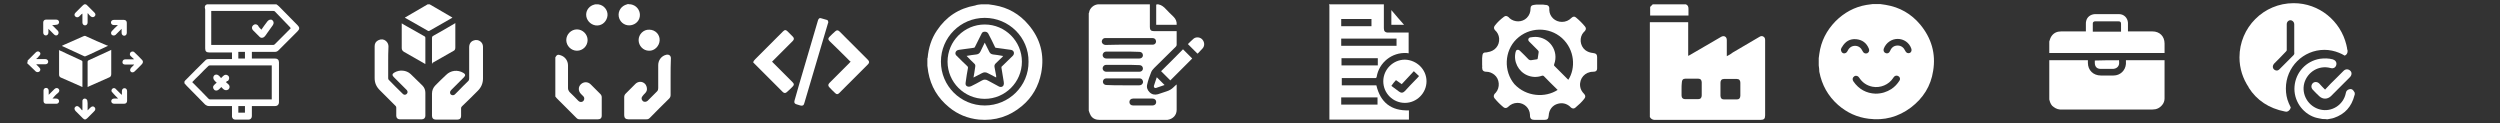 <?xml version="1.0" encoding="utf-8"?>
<!-- Generator: Adobe Illustrator 19.0.0, SVG Export Plug-In . SVG Version: 6.00 Build 0)  -->
<svg version="1.0" id="Layer_1" xmlns="http://www.w3.org/2000/svg" xmlns:xlink="http://www.w3.org/1999/xlink" x="0px" y="0px"
	 width="867.5px" height="42.8px" viewBox="-340 279.2 867.5 42.8" enable-background="new -340 279.2 867.5 42.8"
	 xml:space="preserve">
<rect x="-340" y="279.2" width="867.5" height="42.8" fill="#333333" stroke="none"/>
<g>
	<path fill="#FFFFFF" d="M465.9,320.5c-0.9-0.2-1.8-0.3-2.7-0.6c-4.4-1.5-7.4-6-7-10.7c0.4-4.9,4-8.8,8.8-9.6c1.5-0.2,3-0.2,4.5,0.2
		c0.9,0.3,1.4,1,1.2,1.9c-0.2,0.9-1,1.4-2,1.1c-4.1-1.1-8,1.4-9.1,5.2c-1.1,4,1.4,8.2,5.5,9.2c4,1,8.1-1.6,8.9-5.7
		c0.1-0.7,0.5-1.1,1.1-1.3c0.6-0.2,1.1-0.1,1.5,0.4c0.2,0.2,0.3,0.5,0.5,0.8c0,0.2,0,0.4,0,0.6c0,0.1-0.1,0.2-0.1,0.3
		c-1,3.9-3.3,6.5-7.1,7.8c-0.8,0.3-1.6,0.3-2.3,0.5C467,320.5,466.5,320.5,465.9,320.5z"/>
	<path fill="#FFFFFF" d="M474.6,296.7c0-0.1,0-0.2-0.1-0.3c0-0.2-0.1-0.4-0.1-0.6c0,0,0-0.1,0-0.1c0-0.1-0.1-0.3-0.1-0.4
		c0-0.2-0.1-0.3-0.1-0.5c-2-8.3-9.4-14.5-18.3-14.5c-10.4,0-18.8,8.4-18.8,18.8c0,3.9,1.2,7.4,3.2,10.4c0,0,0,0,0,0.1
		c2.8,4.4,7,7.2,12.6,8.3c0.3,0.1,0.7,0.1,1-0.1c0.1,0,0.2-0.1,0.3-0.2c0.4-0.3,0.6-0.7,0.7-1.1l-0.7-1.5c-0.7-1.6-1-3.3-1-5.1
		c0-7.4,6-13.4,13.4-13.4c1.8,0,3.5,0.4,5,1c0.7,0.3,1.4,0.6,2,1c0.6-0.2,1-0.8,1-1.4C474.6,297,474.6,296.9,474.6,296.7z
		 M455.8,298.4c-1.6,1.6-3.2,3.2-4.8,4.8c-0.4,0.4-0.8,0.6-1.4,0.4c-0.5-0.2-0.8-0.5-0.9-1c-0.1-0.5,0.1-0.9,0.4-1.3
		c1.4-1.4,2.8-2.8,4.2-4.3c0.2-0.2,0.2-0.3,0.2-0.5c0-3,0-5.9,0-8.9c0-1,0.9-1.6,1.7-1.3c0.5,0.2,0.9,0.7,0.9,1.3c0,1.6,0,3.3,0,4.9
		c0,1.6,0,3.2,0,4.8C456.2,297.8,456.1,298.1,455.8,298.4z"/>
	<path fill="#FFFFFF" d="M466.8,310.3c1.3-1.4,2.6-2.8,4-4.1c0.8-0.8,1.6-1.6,2.4-2.4c0.7-0.7,1.6-0.7,2.3-0.1
		c0.7,0.6,0.6,1.6-0.1,2.3c-2.2,2.2-4.4,4.4-6.6,6.6c-1.2,1.1-2.8,1.1-4,0c-0.7-0.7-1.5-1.4-2.2-2.2c-0.7-0.7-0.7-1.6-0.1-2.3
		c0.6-0.6,1.6-0.6,2.3,0.1C465.4,308.9,466.1,309.6,466.8,310.3z"/>
</g>
<g id="XMLID_101_">
	<path id="XMLID_147_" fill="#FFFFFF" d="M-330.4,300.2c0.9-0.9,1.9-1.9,2.8-2.8c0.4-0.4,0.8-0.4,1.1-0.3c0.6,0.3,0.7,0.9,0.2,1.4
		c-0.2,0.2-0.4,0.4-0.5,0.6c-0.2,0.2-0.4,0.3-0.6,0.5c0,0,0,0.1,0.1,0.1c0.1,0,0.2,0,0.3,0c0.9,0,1.7,0,2.6,0c0.2,0,0.4,0,0.6,0.1
		c0.4,0.2,0.6,0.6,0.5,1c-0.1,0.4-0.4,0.7-1,0.7c-0.9,0-1.7,0-2.6,0c-0.1,0-0.3,0-0.4,0c0,0,0,0.1-0.1,0.1c0.4,0.4,0.8,0.7,1.1,1.1
		c0.4,0.4,0.4,0.9,0,1.3c-0.4,0.3-0.9,0.3-1.3,0c-0.1-0.1-0.2-0.2-0.4-0.4c-0.9-0.8-1.7-1.7-2.6-2.5
		C-330.4,300.8-330.4,300.5-330.4,300.2z"/>
	<path id="XMLID_146_" fill="#FFFFFF" d="M-310.2,280.7c0.2,0.1,0.4,0.3,0.6,0.5c0.8,0.8,1.6,1.6,2.4,2.4c0.4,0.4,0.4,0.9,0.1,1.2
		c-0.3,0.4-0.9,0.5-1.4,0.1c-0.4-0.3-0.7-0.7-1-1.1c0,0-0.1,0-0.1,0.1c0,0.1,0,0.2,0,0.4c0,0.9,0,1.8,0,2.7c0,0.6-0.4,1-0.9,1
		s-0.9-0.4-0.9-1c0-1,0-2,0-3.1c-0.1,0.1-0.2,0.2-0.3,0.2c-0.3,0.3-0.5,0.5-0.8,0.8c-0.4,0.4-1,0.4-1.4,0c-0.4-0.4-0.3-0.9,0.1-1.3
		c0.8-0.8,1.6-1.6,2.4-2.4c0.2-0.2,0.4-0.3,0.6-0.5C-310.6,280.7-310.4,280.7-310.2,280.7z"/>
	<path id="XMLID_145_" fill="#FFFFFF" d="M-309.6,309.4c0-0.2,0-0.3,0-0.5c0-2.7,0-5.5,0-8.2c0-0.3,0.1-0.5,0.4-0.6
		c2.5-1.1,4.9-2.3,7.4-3.4c0.1-0.1,0.3-0.1,0.4-0.2c0,0.2,0,0.3,0,0.4c0,2.7,0,5.3,0,8c0,0.6-0.2,1-0.8,1.2c-2.3,1-4.7,2.1-7,3.1
		C-309.3,309.3-309.4,309.3-309.6,309.4z"/>
	<path id="XMLID_144_" fill="#FFFFFF" d="M-319.5,296.6c1,0.4,1.9,0.9,2.8,1.3c1.7,0.8,3.3,1.5,5,2.3c0.2,0.1,0.3,0.2,0.3,0.4
		c0,2.9,0,5.7,0,8.6c0,0.1,0,0.1,0,0.2c-0.9-0.4-1.8-0.8-2.7-1.2c-1.6-0.7-3.2-1.4-4.8-2.1c-0.4-0.2-0.6-0.5-0.6-1
		c0-2.8,0-5.5,0-8.3C-319.6,296.8-319.6,296.7-319.5,296.6z"/>
	<path id="XMLID_143_" fill="#FFFFFF" d="M-302.5,295.1c-2.1,1-4.1,1.9-6.2,2.9c-0.5,0.2-1,0.5-1.6,0.7c-0.1,0.1-0.3,0.1-0.5,0
		c-2.5-1.2-5.1-2.3-7.6-3.5c0,0-0.1,0-0.1-0.1c0.2-0.1,0.4-0.2,0.6-0.3c2.3-1,4.6-2,6.8-3c0.4-0.2,0.7-0.2,1,0
		c2.4,1.1,4.8,2.2,7.3,3.2C-302.7,295-302.6,295-302.5,295.1z"/>
	<path id="XMLID_142_" fill="#FFFFFF" d="M-293.6,299.6c-0.4-0.3-0.8-0.7-1.1-1c-0.3-0.3-0.3-0.7-0.1-1.1c0.2-0.3,0.6-0.5,1-0.4
		c0.2,0,0.4,0.2,0.5,0.3c0.9,0.9,1.8,1.7,2.6,2.6c0.4,0.4,0.4,0.9,0,1.4c-0.9,0.9-1.7,1.8-2.6,2.6c-0.4,0.4-1,0.4-1.3,0.1
		c-0.4-0.4-0.3-0.9,0.1-1.4c0.3-0.3,0.6-0.6,1-1c0,0,0,0,0-0.1c-0.1,0-0.3,0-0.4,0c-0.9,0-1.8,0-2.7,0c-0.6,0-1-0.4-0.9-0.9
		c0-0.5,0.4-0.9,0.9-0.9c0.2,0,0.3,0,0.5,0c0.9,0,1.7,0,2.6,0C-293.7,299.7-293.7,299.6-293.6,299.6z"/>
	<path id="XMLID_141_" fill="#FFFFFF" d="M-311.4,317.4c0-0.9,0-1.9,0-2.8c0-0.2,0-0.3,0-0.5c0.1-0.4,0.4-0.7,0.8-0.7
		s0.8,0.3,0.9,0.7c0.1,0.3,0,0.6,0.1,0.9c0,0.8,0,1.6,0,2.5c0.4-0.4,0.6-0.6,0.9-0.9c0.6-0.6,1.1-0.6,1.5-0.2c0.4,0.4,0.4,1-0.2,1.5
		c-0.8,0.8-1.6,1.6-2.3,2.3c-0.6,0.6-1,0.6-1.6,0c-0.8-0.8-1.6-1.6-2.5-2.5c-0.4-0.5-0.5-1-0.1-1.4s0.9-0.4,1.4,0.1
		c0.3,0.3,0.6,0.6,0.9,1C-311.5,317.5-311.4,317.4-311.4,317.4z"/>
	<path id="XMLID_140_" fill="#FFFFFF" d="M-299.1,287.9c-0.5,0-0.9,0-1.4,0c-0.6,0-1-0.4-1-0.9s0.4-0.9,1-0.9c1.2,0,2.3,0,3.5,0
		c0.6,0,1,0.4,1,1c0,1.2,0,2.3,0,3.5c0,0.6-0.4,1-0.9,1s-0.9-0.4-0.9-1c0-0.4,0-0.8,0-1.4c-0.6,0.6-1.1,1.1-1.7,1.7
		c-0.1,0.1-0.3,0.3-0.4,0.4c-0.4,0.3-0.9,0.3-1.3,0c-0.3-0.3-0.4-0.9,0-1.3c0.6-0.6,1.2-1.3,1.9-1.9
		C-299.2,288.1-299.2,288-299.1,287.9z"/>
	<path id="XMLID_139_" fill="#FFFFFF" d="M-321.8,313.4c0.4,0,0.9,0,1.3,0c0.6,0,1,0.4,1,0.9s-0.4,0.9-0.9,0.9c-1.2,0-2.4,0-3.6,0
		c-0.6,0-0.9-0.4-0.9-1c0-1.2,0-2.4,0-3.6c0-0.5,0.4-0.9,0.9-0.9s0.9,0.4,0.9,1c0,0.4,0,0.9,0,1.4c0.1-0.1,0.2-0.2,0.3-0.3
		c0.6-0.6,1.1-1.1,1.7-1.7c0.4-0.4,1-0.5,1.4-0.1c0.4,0.4,0.4,0.9-0.1,1.4C-320.6,312-321.2,312.7-321.8,313.4
		C-321.8,313.3-321.8,313.4-321.8,313.4z"/>
	<path id="XMLID_138_" fill="#FFFFFF" d="M-299,313.4c-0.7-0.7-1.3-1.3-1.9-2c-0.1-0.2-0.3-0.3-0.4-0.5c-0.1-0.4,0.1-0.8,0.4-1
		c0.3-0.2,0.8-0.2,1.1,0.2c0.6,0.6,1.1,1.1,1.7,1.7c0.1,0.1,0.2,0.2,0.4,0.3c0-0.5,0-0.9,0-1.3c0-0.6,0.4-1,0.9-1s0.9,0.4,0.9,1
		c0,1.1,0,2.3,0,3.4c0,0.6-0.4,1-1,1c-1.2,0-2.3,0-3.5,0c-0.6,0-1-0.4-1-0.9s0.4-0.9,1-0.9C-300,313.4-299.6,313.4-299,313.4z"/>
	<path id="XMLID_137_" fill="#FFFFFF" d="M-321.9,287.9c0.6,0.6,1.1,1.1,1.6,1.6c0.1,0.1,0.3,0.3,0.4,0.4c0.3,0.4,0.3,0.9,0,1.3
		c-0.3,0.4-0.9,0.4-1.3,0c-0.6-0.6-1.2-1.2-1.7-1.7c-0.1-0.1-0.2-0.2-0.3-0.3c0,0.5,0,0.9,0,1.3c0,0.6-0.4,1-0.9,1s-0.9-0.4-0.9-1
		c0-1.2,0-2.3,0-3.5c0-0.6,0.4-1,1-1c1.2,0,2.3,0,3.5,0c0.6,0,1,0.4,1,0.9s-0.4,0.9-1,0.9C-321,287.9-321.4,287.9-321.9,287.9z"/>
</g>
<g id="XMLID_155_">
	<path id="XMLID_194_" fill="#FFFFFF" d="M-268.2,280.7c8,0,16.1,0,24.1,0c0.3,0.2,0.6,0.4,0.9,0.7c2.2,2.2,4.3,4.4,6.5,6.6
		c0.7,0.7,0.7,1.3,0,2c-2.2,2.2-4.5,4.5-6.7,6.7c-0.3,0.3-0.7,0.5-1.2,0.5c-2.5,0-5.1,0-7.6,0c-0.1,0-0.3,0-0.4,0c0,0.8,0,1.6,0,2.3
		c0.2,0,0.3,0,0.5,0c2.5,0,5,0,7.5,0c0.9,0,1.4,0.5,1.4,1.3c0,4.6,0,9.2,0,13.8c0,0.9-0.5,1.4-1.4,1.4c-2.5,0-5.1,0-7.6,0
		c-0.1,0-0.3,0-0.4,0c0,1.2,0,2.3,0,3.5c0,0.7-0.5,1.2-1.1,1.2c-1.6,0-3.2,0-4.7,0c-0.6,0-1-0.4-1.1-1c0-0.1,0-0.3,0-0.4
		c0-1.1,0-2.2,0-3.3c-0.2,0-0.3,0-0.5,0c-2.5,0-5,0-7.5,0c-0.5,0-0.9-0.2-1.3-0.5c-2.1-2.2-4.3-4.3-6.4-6.5
		c-0.3-0.3-0.5-0.6-0.8-0.9c0-0.2,0-0.4,0-0.6c0.2-0.2,0.3-0.5,0.5-0.6c2.2-2.3,4.5-4.5,6.7-6.7c0.4-0.4,0.7-0.5,1.3-0.5
		c2.5,0,5,0,7.6,0c0.1,0,0.3,0,0.4,0c0-0.8,0-1.6,0-2.3c-0.2,0-0.3,0-0.4,0c-2.5,0-5,0-7.5,0c-1,0-1.4-0.4-1.4-1.4c0-4.5,0-9,0-13.5
		C-269.1,281.5-268.9,281-268.2,280.7z M-266.7,294.8c0.1,0,0.2,0,0.3,0c7.1,0,14.2,0,21.2,0c0.2,0,0.4-0.1,0.5-0.2
		c1.8-1.8,3.6-3.6,5.4-5.4c0.1-0.1,0.1-0.2,0.2-0.2c-0.1-0.1-0.2-0.2-0.2-0.3c-1.7-1.8-3.5-3.6-5.3-5.5c-0.2-0.2-0.4-0.2-0.6-0.2
		c-7,0-14.1,0-21.1,0c-0.1,0-0.3,0-0.4,0C-266.7,286.9-266.7,290.8-266.7,294.8z M-273.3,307.7c0.1,0.1,0.2,0.2,0.3,0.3
		c1.8,1.8,3.6,3.6,5.3,5.4c0.2,0.2,0.4,0.3,0.6,0.3c7,0,14,0,21,0c0.1,0,0.3,0,0.4,0c0-4,0-7.9,0-11.8c-0.1,0-0.2,0-0.2,0
		c-7.1,0-14.2,0-21.3,0c-0.2,0-0.4,0.1-0.5,0.2c-1.1,1-2.1,2.1-3.1,3.1C-271.6,306-272.5,306.8-273.3,307.7z M-255,299.5
		c0-0.8,0-1.5,0-2.3c-0.8,0-1.5,0-2.3,0c0,0.8,0,1.5,0,2.3C-256.6,299.5-255.8,299.5-255,299.5z M-257.3,316c0,0.8,0,1.5,0,2.3
		c0.8,0,1.5,0,2.3,0c0-0.8,0-1.5,0-2.3C-255.8,316-256.5,316-257.3,316z"/>
	<path id="XMLID_183_" fill="#FFFFFF" d="M-249.3,289.5c0.6-0.9,1.2-1.7,1.8-2.5c0.1-0.1,0.2-0.3,0.3-0.4c0.5-0.6,1.2-0.8,1.7-0.4
		s0.6,1.1,0.2,1.7c-0.7,0.9-1.3,1.9-2,2.8c-0.3,0.4-0.5,0.8-0.8,1.1c-0.5,0.6-1.3,0.7-1.8,0.2c-0.8-0.8-1.5-1.5-2.3-2.3
		c-0.5-0.5-0.5-1.2,0-1.7s1.2-0.5,1.7,0C-250.2,288.6-249.8,289-249.3,289.5z"/>
	<path id="XMLID_182_" fill="#FFFFFF" d="M-261.6,307.7c0.3,0.3,0.6,0.5,0.9,0.8c0.5,0.5,0.5,1.2,0,1.7c-0.5,0.4-1.2,0.4-1.7,0
		c-0.3-0.2-0.5-0.5-0.8-0.8c-0.3,0.3-0.5,0.5-0.8,0.8c-0.5,0.5-1.3,0.6-1.7,0.1c-0.5-0.5-0.5-1.2,0.1-1.7c0.2-0.2,0.5-0.5,0.8-0.7
		c-0.3-0.3-0.6-0.5-0.8-0.8c-0.5-0.5-0.5-1.3-0.1-1.7c0.5-0.5,1.2-0.4,1.7,0.1c0.2,0.2,0.5,0.5,0.7,0.8c0.3-0.3,0.5-0.5,0.7-0.7
		c0.6-0.6,1.3-0.6,1.8-0.1s0.4,1.2-0.1,1.8C-261.1,307.2-261.3,307.4-261.6,307.7z"/>
</g>
<g id="XMLID_197_">
	<path id="XMLID_214_" fill="#FFFFFF" d="M-190.9,280.7c2.6,1.5,5.2,3,7.9,4.6c-0.1,0.1-0.2,0.1-0.3,0.2c-2.6,1.5-5.1,2.9-7.7,4.4
		c-0.1,0.1-0.4,0.1-0.5,0c-2.6-1.5-5.2-3-7.9-4.5c0,0-0.1,0-0.1-0.1c2.6-1.5,5.3-3.1,7.9-4.6C-191.4,280.7-191.2,280.7-190.9,280.7z
		"/>
	<path id="XMLID_213_" fill="#FFFFFF" d="M-172.4,301.1c0,1.8,0,3.5,0,5.3c0,1.7-0.6,3.1-1.8,4.3c-1.8,1.8-3.6,3.6-5.5,5.4
		c-0.2,0.2-0.3,0.4-0.3,0.6c0,0.9,0,1.8,0,2.7c0,0.9-0.5,1.3-1.3,1.3c-2.5,0-5,0-7.5,0c-0.8,0-1.3-0.5-1.3-1.3c0-2.6,0-5.1,0-7.7
		c0-1.1,0.4-2.1,1.2-2.9c1.2-1.2,2.4-2.4,3.7-3.6c1.6-1.6,4-1.9,6-0.7c0.7,0.4,0.8,0.9,0.2,1.5c-1.5,1.5-2.9,2.9-4.4,4.4
		c-0.2,0.2-0.3,0.4-0.4,0.6c-0.1,0.4,0,0.9,0.4,1.1c0.4,0.2,0.8,0.2,1.2-0.1c0.4-0.4,0.8-0.8,1.2-1.2c1.2-1.2,2.3-2.4,3.5-3.5
		c0.2-0.2,0.3-0.4,0.3-0.8c0-3.6,0-7.3,0-10.9c0-1.2,0.6-2.1,1.7-2.4c1.5-0.5,3.1,0.6,3.1,2.2C-172.4,297.2-172.4,299.1-172.4,301.1
		L-172.4,301.1z"/>
	<path id="XMLID_86_" fill="#FFFFFF" d="M-205.3,300.9c0,1.8,0,3.7,0,5.5c0,0.3,0.1,0.4,0.3,0.6c1.5,1.5,3,3.1,4.6,4.6
		c0.2,0.2,0.3,0.3,0.5,0.4c0.4,0.2,0.9,0,1.1-0.3c0.3-0.3,0.3-0.8,0-1.2c-0.1-0.1-0.2-0.2-0.3-0.3c-1.4-1.4-2.9-2.9-4.3-4.3
		c-0.6-0.6-0.5-1.1,0.2-1.5c1.8-1.1,4.2-0.9,5.7,0.5c1.4,1.3,2.7,2.7,4.1,4c0.7,0.7,1,1.6,1,2.5c0,2.7,0,5.3,0,8
		c0,0.7-0.5,1.2-1.2,1.2c-2.6,0-5.2,0-7.7,0c-0.7,0-1.2-0.5-1.2-1.2c0-1,0-1.9,0-2.9c0-0.2-0.1-0.4-0.2-0.5
		c-1.8-1.8-3.7-3.7-5.5-5.5c-1.2-1.2-1.8-2.5-1.8-4.2c0-3.7,0-7.4,0-11.1c0-1,0.5-1.7,1.4-2.1s1.8-0.3,2.5,0.3
		c0.6,0.5,0.9,1.2,0.9,1.9C-205.3,297.2-205.3,299-205.3,300.9z"/>
	<path id="XMLID_76_" fill="#FFFFFF" d="M-200.6,287.3c0.6,0.4,1.2,0.7,1.7,1c2.1,1.2,4.1,2.3,6.2,3.5c0.2,0.1,0.3,0.2,0.3,0.5
		c0,3,0,5.9,0,8.9c0,0.1,0,0.1,0,0.2c-0.2-0.1-0.3-0.1-0.4-0.2c-2.3-1.3-4.7-2.7-7-4c-0.5-0.3-0.8-0.7-0.8-1.3c0-2.7,0-5.4,0-8.1
		C-200.6,287.6-200.6,287.5-200.6,287.3z"/>
	<path id="XMLID_75_" fill="#FFFFFF" d="M-190.1,301.3c0-0.2,0-0.3,0-0.4c0-2.9,0-5.7,0-8.6c0-0.3,0.1-0.4,0.3-0.6
		c2.5-1.4,5-2.8,7.5-4.3c0.1-0.1,0.2-0.1,0.3-0.2c0,0.1,0,0.2,0,0.3c0,2.7,0,5.4,0,8.2c0,0.6-0.2,1-0.7,1.2
		c-2.4,1.4-4.8,2.7-7.2,4.1C-189.9,301.2-190,301.3-190.1,301.3z"/>
</g>
<g id="XMLID_225_">
	<path id="XMLID_243_" fill="#FFFFFF" d="M-147.3,299.1c0.5-0.9,0.9-1.1,1.9-0.7c1.5,0.5,2.5,1.9,2.5,3.5c0,2.6,0,5.3,0,7.9
		c0,0.5,0.2,0.9,0.5,1.3c1.1,1,2.1,2.1,3.1,3.1c0.7,0.7,1.8,0.4,2-0.5c0.1-0.4,0-0.8-0.3-1.1c-0.3-0.3-0.5-0.5-0.8-0.8
		c-1-1-1-2.5,0-3.4c1-0.9,2.4-0.9,3.4,0.1c1.1,1.1,2.2,2.2,3.3,3.3c0.3,0.3,0.5,0.7,0.5,1.1c0,2.1,0,4.3,0,6.4
		c0,0.9-0.5,1.3-1.3,1.3c-2.1,0-4.3,0-6.4,0c-0.5,0-0.8-0.2-1.1-0.5c-2.3-2.3-4.5-4.5-6.8-6.8c-0.2-0.2-0.3-0.4-0.5-0.6
		C-147.3,308.2-147.3,303.6-147.3,299.1z"/>
	<path id="XMLID_242_" fill="#FFFFFF" d="M-132.4,280.7c0.3,0.1,0.5,0.1,0.8,0.2c1.7,0.6,2.8,2.5,2.3,4.3c-0.5,1.9-2.2,3.1-4.1,2.8
		c-1.8-0.3-3.2-1.9-3.2-3.7c0-1.7,1.2-3.1,2.8-3.5c0.1,0,0.2-0.1,0.4-0.1C-133.1,280.7-132.7,280.7-132.4,280.7z"/>
	<path id="XMLID_241_" fill="#FFFFFF" d="M-121.1,280.7c0.2,0.1,0.5,0.1,0.7,0.2c1.7,0.6,2.7,2.4,2.4,4.1c-0.3,1.8-1.9,3-3.7,3
		s-3.3-1.3-3.6-3.1c-0.3-1.9,0.9-3.7,2.9-4.2c0.1,0,0.2-0.1,0.3-0.1C-121.8,280.7-121.4,280.7-121.1,280.7z"/>
	<path id="XMLID_100_" fill="#FFFFFF" d="M-107.3,305.9c0,2.1,0,4.2,0,6.3c0,0.5-0.2,0.9-0.5,1.2c-2.2,2.2-4.5,4.4-6.7,6.7
		c-0.4,0.4-0.7,0.5-1.2,0.5c-2.1,0-4.2,0-6.3,0c-0.9,0-1.4-0.5-1.4-1.4c0-2.1,0-4.2,0-6.3c0-0.5,0.2-0.9,0.5-1.2
		c1.1-1.1,2.3-2.3,3.4-3.4c0.7-0.7,1.8-0.9,2.6-0.5c0.9,0.4,1.4,1.3,1.4,2.3c0,0.6-0.3,1.1-0.7,1.5c-0.3,0.3-0.6,0.6-0.8,0.9
		c-0.5,0.5-0.5,1.2,0,1.7s1.2,0.4,1.7,0c1.1-1.1,2.2-2.2,3.3-3.3c0.3-0.3,0.4-0.7,0.4-1.1c0-2.7,0-5.3,0-8c0-1.7,1.1-3.2,2.8-3.6
		c0.9-0.2,1.6,0.3,1.6,1.2C-107.3,301.6-107.3,303.8-107.3,305.9z"/>
	<path id="XMLID_99_" fill="#FFFFFF" d="M-136.1,293.1c0,2-1.6,3.7-3.7,3.7c-2,0-3.7-1.7-3.7-3.7s1.7-3.7,3.7-3.7
		S-136.1,291.1-136.1,293.1z"/>
	<path id="XMLID_87_" fill="#FFFFFF" d="M-118.4,293.1c0-2,1.7-3.7,3.7-3.6c2.1,0,3.7,1.7,3.6,3.7c-0.1,2-1.8,3.7-3.7,3.6
		C-116.8,296.8-118.4,295.1-118.4,293.1z"/>
</g>
<g id="XMLID_253_">
	<path id="XMLID_79_" fill="#FFFFFF" d="M-78.5,300.4c0.2-0.2,0.4-0.5,0.6-0.7c3.2-3.2,6.4-6.4,9.6-9.6c0.6-0.6,1-0.6,1.6,0
		s1.2,1.2,1.8,1.8c0.5,0.5,0.5,1,0,1.5c-2.3,2.3-4.6,4.6-6.9,6.9c-0.1,0.1-0.2,0.2-0.3,0.3c0.1,0.1,0.2,0.2,0.3,0.3
		c2.3,2.3,4.6,4.6,6.8,6.8c0.6,0.6,0.6,1,0,1.6s-1.2,1.2-1.9,1.8c-0.5,0.5-1,0.5-1.5,0c-3.3-3.3-6.6-6.6-9.9-9.9
		c-0.2-0.2-0.3-0.3-0.4-0.5C-78.5,300.7-78.5,300.6-78.5,300.4z"/>
	<path id="XMLID_78_" fill="#FFFFFF" d="M-44.8,300.6c-0.2-0.1-0.3-0.2-0.4-0.3c-2.3-2.3-4.6-4.6-6.9-6.8c-0.6-0.6-0.6-1,0-1.6
		c0.6-0.6,1.2-1.2,1.9-1.8c0.5-0.5,1-0.5,1.5,0c3.3,3.3,6.6,6.6,9.9,9.9c0.5,0.5,0.5,1,0,1.5c-3.3,3.3-6.6,6.6-10,10
		c-0.5,0.5-0.9,0.5-1.4,0c-0.7-0.6-1.3-1.3-2-2c-0.5-0.5-0.5-1,0-1.5c2.3-2.3,4.6-4.6,6.9-6.9C-45.2,300.9-45,300.8-44.8,300.6z"/>
	<path id="XMLID_77_" fill="#FFFFFF" d="M-52.6,287c0,0.1,0,0.2-0.1,0.3c-2.7,9.2-5.5,18.5-8.2,27.7c-0.2,0.8-0.6,1-1.4,0.8
		c-0.4-0.1-0.9-0.3-1.3-0.4c-0.7-0.2-0.9-0.6-0.7-1.3c0.5-1.9,1.1-3.7,1.6-5.6c2.2-7.4,4.3-14.7,6.5-22.1c0.1-0.2,0.1-0.4,0.2-0.5
		c0.2-0.3,0.4-0.5,0.8-0.4c0.7,0.2,1.4,0.4,2.1,0.6C-52.7,286.2-52.6,286.5-52.6,287z"/>
</g>
<g id="XMLID_273_">
	<path id="XMLID_305_" fill="#FFFFFF" d="M0.5,280.7c0.8,0,1.7,0,2.5,0c0.7,0.1,1.4,0.2,2,0.3c4.8,0.8,8.8,3.1,11.9,6.8
		c4.1,4.8,5.6,10.4,4.4,16.7c-0.9,4.6-3.1,8.5-6.7,11.5c-4.3,3.6-9.3,5.2-14.9,4.7c-3.9-0.4-7.4-1.8-10.4-4.3
		c-3.9-3.2-6.3-7.2-7.2-12.2c-0.1-0.7-0.2-1.5-0.3-2.2c0-0.8,0-1.7,0-2.5c0-0.1,0.1-0.2,0.1-0.3c0.3-3.4,1.3-6.6,3.2-9.4
		c3.2-4.8,7.6-7.7,13.3-8.7C-0.9,280.8-0.2,280.8,0.5,280.7z M1.7,285.4c-8.4,0-15.2,6.8-15.2,15.2s6.8,15.2,15.2,15.2
		c8.4,0,15.3-6.8,15.2-15.2C17,292.2,10.1,285.4,1.7,285.4z"/>
	<path id="XMLID_297_" fill="#FFFFFF" d="M14.6,300.6c0,7.1-5.8,12.9-12.9,12.9s-12.9-5.8-12.9-12.9s5.8-12.9,12.9-12.9
		C8.8,287.7,14.6,293.5,14.6,300.6z M1.7,290.2c-0.5,0-0.9,0.2-1.1,0.7c-0.8,1.5-1.5,3.1-2.3,4.6c-0.1,0.2-0.2,0.3-0.5,0.3
		c-1.7,0.2-3.4,0.5-5.1,0.7c-0.5,0.1-0.9,0.3-1.1,0.8s0,1,0.4,1.3c1.2,1.2,2.4,2.4,3.7,3.6c0.1,0.1,0.2,0.3,0.2,0.5
		c-0.3,1.7-0.6,3.3-0.8,5c-0.1,0.6-0.1,1.1,0.4,1.4c0.5,0.3,1,0.2,1.5,0c1.2-0.6,2.4-1.2,3.6-1.9c0.8-0.5,1.5-0.5,2.3,0
		c1.2,0.7,2.5,1.3,3.7,2c0.7,0.4,1.6,0.1,1.7-0.7c0.1-0.3,0-0.6,0-0.9c-0.3-1.6-0.5-3.3-0.8-4.9c0-0.2,0-0.4,0.2-0.5
		c1.2-1.2,2.5-2.4,3.7-3.6c0.4-0.4,0.5-0.8,0.4-1.3c-0.2-0.5-0.5-0.7-1-0.8c-1.7-0.2-3.4-0.5-5.1-0.7c-0.3,0-0.4-0.1-0.5-0.4
		c-0.7-1.5-1.5-3.1-2.3-4.6C2.6,290.4,2.3,290.2,1.7,290.2z"/>
	<path id="XMLID_293_" fill="#FFFFFF" d="M5.7,306.1c-1-0.5-2-1-2.9-1.5c-0.7-0.4-1.4-0.4-2.1,0c-0.9,0.5-1.9,1-2.9,1.5
		c0.1-0.6,0.2-1.2,0.3-1.7c0.1-0.7,0.2-1.3,0.3-2c0.1-0.5,0-0.9-0.4-1.2c-0.8-0.8-1.6-1.5-2.3-2.3c-0.1-0.1-0.2-0.2-0.3-0.3
		c1.2-0.2,2.3-0.4,3.4-0.5c0.7-0.1,1.1-0.4,1.4-1c0.5-1,1-2.1,1.5-3.1c0.1,0.2,0.2,0.3,0.2,0.4c0.5,0.9,0.9,1.9,1.4,2.8
		c0.3,0.6,0.7,0.8,1.3,0.9c1.1,0.1,2.2,0.3,3.3,0.5c0,0,0.1,0,0.2,0c-0.1,0.1-0.2,0.2-0.2,0.3c-0.8,0.8-1.6,1.5-2.4,2.3
		c-0.4,0.4-0.5,0.8-0.4,1.3c0.2,1.1,0.4,2.2,0.6,3.2C5.6,305.8,5.6,305.9,5.7,306.1z"/>
</g>
<g id="XMLID_309_">
	<path id="XMLID_362_" fill="#FFFFFF" d="M41,280.7c6,0,12,0,18,0c0,2.6,0,5.3,0,7.9c0,1,0.4,1.4,1.4,1.4c2.5,0,5,0,7.5,0
		c0.1,0,0.3,0,0.4,0c0,0.2,0,0.3,0,0.5c0,1.4,0,2.8,0,4.2c0,0.3-0.1,0.5-0.3,0.7c-2.5,2.5-5,4.9-7.5,7.4c-0.5,0.5-0.9,1-1.1,1.6
		c-0.5,1.3-1,2.6-1.3,4c-0.3,1.1,0,2,0.8,2.8s1.8,1,2.9,0.7c1-0.3,2-0.7,3-1c1-0.3,1.8-0.8,2.5-1.5c0.3-0.3,0.6-0.6,1-0.9
		c0,0.1,0,0.1,0,0.2c0,2.9,0,5.7,0,8.6c0,1.9-1.3,3.2-3.2,3.5c-0.2,0-0.4,0-0.6,0c-7.6,0-15.3,0-22.9,0c-1.3,0-2.4-0.4-3.1-1.5
		c-0.3-0.5-0.5-1.1-0.7-1.7c0-11.3,0-22.5,0-33.8c0-0.1,0.1-0.1,0.1-0.2c0.1-0.9,0.6-1.6,1.2-2.1C39.7,281,40.3,280.8,41,280.7z
		 M51.9,294.7c1.9,0,3.9,0,5.8,0c0.8,0,1.6,0,2.3,0c0.8,0,1.3-0.7,1.1-1.4c-0.1-0.6-0.6-0.9-1.3-0.9c-5.4,0-10.7,0-16.1,0
		c-0.1,0-0.2,0-0.3,0c-0.5,0.1-0.8,0.3-1,0.8c-0.3,0.8,0.3,1.5,1.2,1.6C46.6,294.7,49.2,294.7,51.9,294.7z M49.6,297.1
		c-1.9,0-3.8,0-5.7,0c-0.6,0-1,0.3-1.2,0.8c-0.3,0.8,0.3,1.6,1.2,1.6c2.9,0,5.9,0,8.8,0c0.9,0,1.8,0,2.7,0c0.7,0,1.2-0.5,1.2-1.1
		c0-0.7-0.5-1.2-1.2-1.2C53.4,297.1,51.5,297.1,49.6,297.1z M49.6,301.7c-1.9,0-3.8,0-5.7,0c-0.6,0-1,0.3-1.2,0.8
		c-0.3,0.8,0.3,1.6,1.2,1.6c2.9,0,5.9,0,8.8,0c0.9,0,1.8,0,2.7,0c0.7,0,1.2-0.5,1.2-1.1c0-0.7-0.5-1.2-1.2-1.2
		C53.4,301.7,51.5,301.7,49.6,301.7z M49.6,308.8c1.9,0,3.8,0,5.7,0c0.4,0,0.8-0.1,1.1-0.5c0.3-0.4,0.3-0.8,0.1-1.2
		c-0.2-0.5-0.6-0.7-1.1-0.7c-1.7,0-3.5,0-5.2,0c-2.1,0-4.2,0-6.2,0c-0.6,0-1,0.2-1.2,0.7c-0.3,0.8,0.2,1.6,1.2,1.6
		C45.7,308.8,47.7,308.8,49.6,308.8z M56.6,315.8c1.1,0,2.2,0,3.3,0c0.8,0,1.3-0.5,1.3-1.2c0-0.7-0.5-1.2-1.3-1.2
		c-2.2,0-4.5,0-6.7,0c-0.8,0-1.3,0.5-1.3,1.2c0,0.7,0.5,1.2,1.3,1.2C54.4,315.8,55.5,315.8,56.6,315.8z"/>
	<path id="XMLID_355_" fill="#FFFFFF" d="M61.9,280.7c1.1,0.2,2,0.9,2.7,1.7c0.8,0.9,1.7,1.7,2.6,2.6c0.8,0.8,1.2,1.7,1.1,2.8
		c-2.3,0-4.7,0-7.1,0c0-2.3,0-4.7,0-7C61.4,280.7,61.7,280.7,61.9,280.7z"/>
	<path id="XMLID_348_" fill="#FFFFFF" d="M70.5,296.3c1.1,1.1,2.2,2.2,3.2,3.2c-2.5,2.5-5.1,5.1-7.6,7.6c-1-1-2.1-2.1-3.2-3.2
		C65.4,301.4,68,298.9,70.5,296.3z"/>
	<path id="XMLID_347_" fill="#FFFFFF" d="M75.5,297.8c-1.1-1.1-2.2-2.2-3.3-3.3c0.6-0.6,1.3-1.3,2-1.9c0.9-0.7,2.3-0.5,3,0.3
		c0.8,0.9,0.9,2.2,0.1,3.1c-0.5,0.6-1.1,1.1-1.6,1.7C75.6,297.7,75.6,297.8,75.5,297.8z"/>
	<path id="XMLID_346_" fill="#FFFFFF" d="M64.1,308.7c-1,0.3-1.9,0.7-2.9,1c-0.5,0.2-0.9-0.2-0.8-0.7c0.3-1,0.7-2,1-3
		C62.3,306.9,63.2,307.8,64.1,308.7z"/>
</g>
<g id="XMLID_359_">
	<path id="XMLID_407_" fill="#FFFFFF" d="M121.2,280.7c6.3,0,12.7,0,19,0c0,0.2,0,0.3,0,0.5c0,2.6,0,5.2,0,7.8c0,1,0.4,1.5,1.5,1.5
		c2.2,0,4.4,0,6.6,0c0.2,0,0.3,0,0.5,0c0,2.4,0,4.8,0,7.2c-0.2,0-0.5-0.1-0.7-0.1c-5.1-0.3-9.6,3.3-10.4,8.3
		c-0.1,0.3-0.2,0.4-0.5,0.4c-3.7,0-7.5,0-11.2,0c-0.1,0-0.3,0-0.4,0c0,0.9,0,1.7,0,2.5c4.1,0,8.1,0,12,0c1.4,6,5.2,8.9,11.3,8.7
		c0,1,0,2.1,0,3.2c-9.2,0-18.4,0-27.6,0c0-0.2,0-0.3,0-0.5c0-13,0-26,0-39.1C121.2,281,121.2,280.8,121.2,280.7z M125.4,295.1
		c6.4,0,12.8,0,19.2,0c0-0.8,0-1.7,0-2.5c-6.4,0-12.8,0-19.2,0C125.4,293.5,125.4,294.3,125.4,295.1z M138.1,299.4
		c-4.2,0-8.4,0-12.6,0c0,0.8,0,1.6,0,2.5c4.2,0,8.4,0,12.6,0C138.1,301.1,138.1,300.3,138.1,299.4z M125.4,315.5c4.2,0,8.4,0,12.6,0
		c0-0.8,0-1.6,0-2.5c-4.2,0-8.4,0-12.6,0C125.4,313.8,125.4,314.6,125.4,315.5z M135.9,285.8c-3.5,0-7,0-10.5,0c0,0.8,0,1.6,0,2.5
		c3.5,0,7,0,10.5,0C135.9,287.5,135.9,286.7,135.9,285.8z"/>
	<path id="XMLID_395_" fill="#FFFFFF" d="M155,307.4c0,4.1-3.4,7.5-7.5,7.5s-7.5-3.3-7.5-7.5c0-4.1,3.4-7.5,7.5-7.5
		C151.6,300,155,303.3,155,307.4z M142.8,309c0.9,0.7,1.8,1.3,2.7,2c0.7,0.5,1.3,0.5,2-0.2c1.1-1.2,2.2-2.4,3.4-3.6
		c0.5-0.5,1-1,1.5-1.6c-0.6-0.6-1.2-1.1-1.8-1.7c-1.4,1.5-2.8,3-4.2,4.5c-0.7-0.5-1.3-0.9-2-1.4C143.8,307.6,143.3,308.3,142.8,309z
		"/>
	<path id="XMLID_394_" fill="#FFFFFF" d="M147.2,287.8c-1.5,0-3,0-4.4,0c0-1.7,0-3.3,0-5.1C144.3,284.5,145.7,286.1,147.2,287.8z"/>
</g>
<g id="XMLID_403_">
	<path id="XMLID_106_" fill="#FFFFFF" d="M174.3,301.8c0-0.8,0-1.6,0-2.4c0-0.3,0.1-0.7,0.1-1c0.1-0.7,0.4-1,1.1-1
		c0.2,0,0.5,0,0.7-0.1c2.4-0.3,4.2-2.2,4-4.8c-0.1-1.1-0.6-2.1-1.4-2.8c-0.5-0.5-0.5-1.1-0.1-1.6c0.9-1.2,2-2.2,3.2-3.1
		c0.5-0.4,1-0.3,1.5,0.1c0.1,0.1,0.3,0.2,0.4,0.4c1.7,1.5,4.4,1.5,6-0.1c0.9-0.9,1.3-2,1.3-3.3c0-0.8,0.4-1.1,1.2-1.2
		c0.3,0,0.5-0.1,0.8-0.1c0.8,0,1.6,0,2.4,0c0.2,0,0.4,0.1,0.7,0.1c1,0,1.5,0.5,1.4,1.5c0,0.1,0,0.2,0,0.3c0.1,2.3,2,4.1,4.4,4.1
		c1.3,0,2.4-0.5,3.3-1.4c0.5-0.5,1.1-0.6,1.6-0.1c1.1,0.9,2.2,2,3.1,3.1c0.4,0.5,0.4,1,0,1.5c-0.1,0.1-0.2,0.3-0.4,0.4
		c-1.7,1.8-1.4,4.8,0.5,6.3c0.8,0.6,1.7,0.9,2.7,1s1.4,0.5,1.4,1.4c0,1.3,0,2.6,0,3.9c0,0.9-0.5,1.2-1.4,1.2c-2.8,0-4.8,2.3-4.5,5
		c0.1,1,0.6,1.9,1.4,2.7c0.5,0.5,0.5,1.1,0.1,1.6c-0.9,1.2-2,2.2-3.2,3.2c-0.5,0.4-1,0.3-1.5-0.1c-0.1-0.1-0.3-0.3-0.4-0.4
		c-1.2-1-2.6-1.3-4.1-0.9c-1.9,0.5-3.1,2.1-3.2,4.1c-0.1,1.1-0.4,1.5-1.5,1.5s-2.3,0-3.4,0c-1.1,0-1.6-0.4-1.6-1.6
		c0-0.1,0-0.1,0-0.2c-0.1-2.3-2-4.1-4.3-4.1c-1.3,0-2.4,0.5-3.3,1.4c-0.5,0.5-1.1,0.5-1.6,0.1c-1.1-0.9-2.2-2-3.1-3.1
		c-0.4-0.5-0.3-1,0-1.5c0.1-0.1,0.3-0.3,0.4-0.4c1.6-1.8,1.4-4.8-0.5-6.3c-0.8-0.6-1.7-1-2.7-1c-1.1,0-1.5-0.5-1.5-1.5
		C174.4,302.2,174.3,302,174.3,301.8z M200.5,310.4c-0.1-0.1-0.2-0.2-0.3-0.3c-1.5-1.5-3-2.9-4.4-4.4c-0.3-0.3-0.5-0.3-0.8-0.2
		c-1.7,0.6-3.5,0.5-5.1-0.2c-3-1.3-4.8-4.7-4-8c0.1-0.4,0.2-0.7,0.6-0.8c0.4-0.1,0.7,0.1,1,0.4c1,1,2,1.9,2.9,2.9
		c0.2,0.2,0.5,0.3,0.8,0.3c0.7-0.1,1.3-0.2,2-0.3c0.3,0,0.4-0.2,0.4-0.4c0.1-0.7,0.2-1.4,0.3-2c0.1-0.3-0.1-0.6-0.3-0.8
		c-1-1-2-2-3-3c-0.5-0.5-0.3-1.2,0.3-1.4c0.6-0.1,1.3-0.2,1.9-0.2c4.9,0.1,8.2,4.9,6.5,9.5c-0.1,0.2-0.1,0.4,0.1,0.6
		c1.5,1.5,3,3,4.6,4.6c0.1,0.1,0.2,0.1,0.2,0.2c2.6-4,2.3-10.4-2.2-14.5c-4.5-4-11.4-3.9-15.8,0.4c-4.2,4.1-4.5,11.1-0.7,15.6
		C189.6,312.8,196.2,313.2,200.5,310.4z"/>
</g>
<g id="XMLID_421_">
	<path id="XMLID_442_" fill="#FFFFFF" d="M232.5,319.8c0-11,0-21.9,0-32.9c4.4,0,8.8,0,13.3,0c0,3.9,0,7.8,0,11.7
		c0.2-0.1,0.3-0.2,0.4-0.2c3.7-2.1,7.3-4.3,11-6.4c1-0.6,2-0.1,2,1.1c0,1.7,0,3.4,0,5.1c0,0.1,0,0.3,0,0.5c0.8-0.4,1.5-0.8,2.1-1.3
		c3.1-1.8,6.2-3.6,9.2-5.4c0.5-0.3,0.9-0.4,1.4-0.1c0.5,0.3,0.6,0.7,0.6,1.3c0,8.7,0,17.3,0,26c0,1.2-0.4,1.6-1.6,1.6
		c-12.3,0-24.6,0-36.9,0C233.4,320.7,232.9,320.5,232.5,319.8z M243.5,310.1c0,0.7,0,1.5,0,2.2c0,0.8,0.4,1.3,1.3,1.3
		c1.5,0,3,0,4.5,0c0.8,0,1.2-0.5,1.2-1.3c0-1.5,0-3,0-4.5c0-0.8-0.4-1.3-1.2-1.3c-1.5,0-3,0-4.5,0c-0.8,0-1.2,0.5-1.2,1.3
		C243.5,308.6,243.5,309.3,243.5,310.1z M263.9,310.1c0-0.7,0-1.5,0-2.2c0-0.8-0.4-1.3-1.2-1.3c-1.5,0-3,0-4.5,0
		c-0.8,0-1.2,0.5-1.2,1.3c0,1.5,0,3,0,4.5c0,0.8,0.4,1.3,1.2,1.3c1.5,0,3,0,4.5,0c0.8,0,1.2-0.5,1.2-1.3
		C263.9,311.6,263.9,310.8,263.9,310.1z"/>
	<path id="XMLID_440_" fill="#FFFFFF" d="M245,280.7c0.7,0.3,0.9,0.8,0.9,1.6c0,0.8,0,1.5,0,2.3c-4.4,0-8.9,0-13.3,0c0-1,0-2,0-3
		c0.3-0.3,0.6-0.6,0.9-0.9C237.3,280.7,241.1,280.7,245,280.7z"/>
</g>
<g id="XMLID_445_">
	<path id="XMLID_472_" fill="#FFFFFF" d="M291.1,301.9c0-0.8,0-1.7,0-2.5c0.1-0.5,0.1-1,0.2-1.5c0.6-4.4,2.5-8.1,5.6-11.3
		c3-3,6.6-5,10.8-5.7c0.7-0.1,1.5-0.2,2.2-0.3c0.8,0,1.7,0,2.5,0c0.7,0.1,1.4,0.2,2,0.3c4.8,0.8,8.8,3.1,11.9,6.8
		c3.9,4.7,5.5,10.1,4.5,16.1c-0.8,5.3-3.5,9.5-7.7,12.7c-4.4,3.3-9.3,4.6-14.7,3.9c-4-0.5-7.5-2.1-10.6-4.8
		c-3.5-3.1-5.6-6.9-6.5-11.5C291.3,303.4,291.2,302.6,291.1,301.9z M310.8,311.7c2.2,0,3.9-0.6,5.5-1.6c1.2-0.8,2.1-1.8,2.8-2.9
		c0.4-0.6,0.2-1.3-0.4-1.6c-0.5-0.3-1.2-0.2-1.6,0.4c-0.1,0.1-0.1,0.2-0.2,0.3c-1.5,2.3-4.4,3.5-7.1,3c-2.1-0.4-3.6-1.5-4.7-3.2
		c-0.4-0.6-1.1-0.8-1.7-0.4c-0.6,0.4-0.7,1.1-0.3,1.7C305,310.2,307.7,311.6,310.8,311.7z M318.5,292.7c-2.1,0-4,1.3-4.8,3.3
		c-0.3,0.7,0,1.4,0.6,1.6c0.6,0.3,1.3,0,1.6-0.8c0.5-1.2,1.4-1.8,2.6-1.8c1.2,0,2.1,0.7,2.6,1.8c0.3,0.7,0.9,1,1.5,0.8
		c0.6-0.2,0.9-0.9,0.6-1.6C322.5,294,320.6,292.7,318.5,292.7z M298.8,296.3c0,0.8,0.4,1.3,0.9,1.4c0.6,0.1,1.1-0.2,1.4-0.8
		c0.5-1.1,1.4-1.8,2.6-1.8c1.2,0,2.1,0.7,2.6,1.8c0.3,0.7,0.9,1,1.6,0.8c0.6-0.3,0.9-0.9,0.6-1.6c-0.8-2-2.3-3.1-4.4-3.3
		c-2.2-0.2-3.8,0.8-4.9,2.7C299,295.7,298.9,296.1,298.8,296.3z"/>
</g>
<g id="XMLID_471_">
	<path id="XMLID_502_" fill="#FFFFFF" d="M371.1,313.7c0-4.5,0-9.1,0-13.6c0.1,0,0.2,0,0.3,0c4.2,0,8.5,0,12.7,0c0.1,0,0.2,0,0.4,0
		c0,0.3,0,0.6,0,0.9c0,2.6,1.9,4.4,4.5,4.4c1.5,0,2.9,0,4.4,0c2.3,0,4.1-1.7,4.3-4c0-0.4,0-0.9,0-1.3c4.5,0,8.9,0,13.4,0
		c0,0.1,0,0.1,0,0.2c0,4.4,0,8.7,0,13.1c0,0.8-0.3,1.6-0.8,2.2c-0.9,1.1-2,1.6-3.4,1.6c-10.5,0-21.1,0-31.6,0c-0.2,0-0.3,0-0.5,0
		c-1.1-0.1-1.9-0.6-2.7-1.3C371.5,315.2,371.3,314.5,371.1,313.7z"/>
	<path id="XMLID_496_" fill="#FFFFFF" d="M371.1,293.6c0.2-0.7,0.4-1.3,0.8-1.9c0.8-1.1,1.9-1.6,3.3-1.6c2.7,0,5.4,0,8.1,0
		c0.2,0,0.3,0,0.5,0c0-0.9,0-1.8,0-2.6c0-0.3,0-0.7,0.1-1c0.3-1.4,1.5-2.3,3-2.4c2.8,0,5.6,0,8.4,0c1.7,0,3,1.3,3.1,3
		c0,0.8,0,1.7,0,2.5c0,0.1,0,0.3,0,0.5c0.2,0,0.3,0,0.5,0c2.7,0,5.3,0,8,0c2.5,0,4.2,1.7,4.2,4.2c0,1.1,0,2.2,0,3.3
		c-0.1,0-0.3,0-0.4,0c-13.1,0-26.2,0-39.3,0c-0.1,0-0.2,0-0.3,0C371.1,296.3,371.1,295,371.1,293.6z M386.2,290.2c3.3,0,6.6,0,9.8,0
		c0-0.9,0-1.8,0-2.7c0-0.6-0.2-0.9-0.9-0.9c-2.7,0-5.4,0-8,0c-0.1,0-0.2,0-0.2,0c-0.4,0.1-0.7,0.3-0.7,0.7
		C386.2,288.2,386.2,289.2,386.2,290.2z"/>
	<path id="XMLID_494_" fill="#FFFFFF" d="M395.3,300.1c0,0.5,0.1,0.9,0,1.4c-0.2,0.9-0.9,1.5-2,1.6c-1.5,0-2.9,0-4.4,0
		c-1.3,0-2-0.8-2-2.1c0-0.3,0-0.5,0-0.8C389.7,300.1,392.5,300.1,395.3,300.1z"/>
</g>
<g id="XMLID_14_">
</g>
<g id="XMLID_17_">
</g>
<g id="XMLID_18_">
</g>
<g id="XMLID_30_">
</g>
<g id="XMLID_31_">
</g>
<g id="XMLID_32_">
</g>
<g id="XMLID_33_">
</g>
<g id="XMLID_34_">
</g>
<g id="XMLID_36_">
</g>
<g id="XMLID_37_">
</g>
<g id="XMLID_39_">
</g>
</svg>
